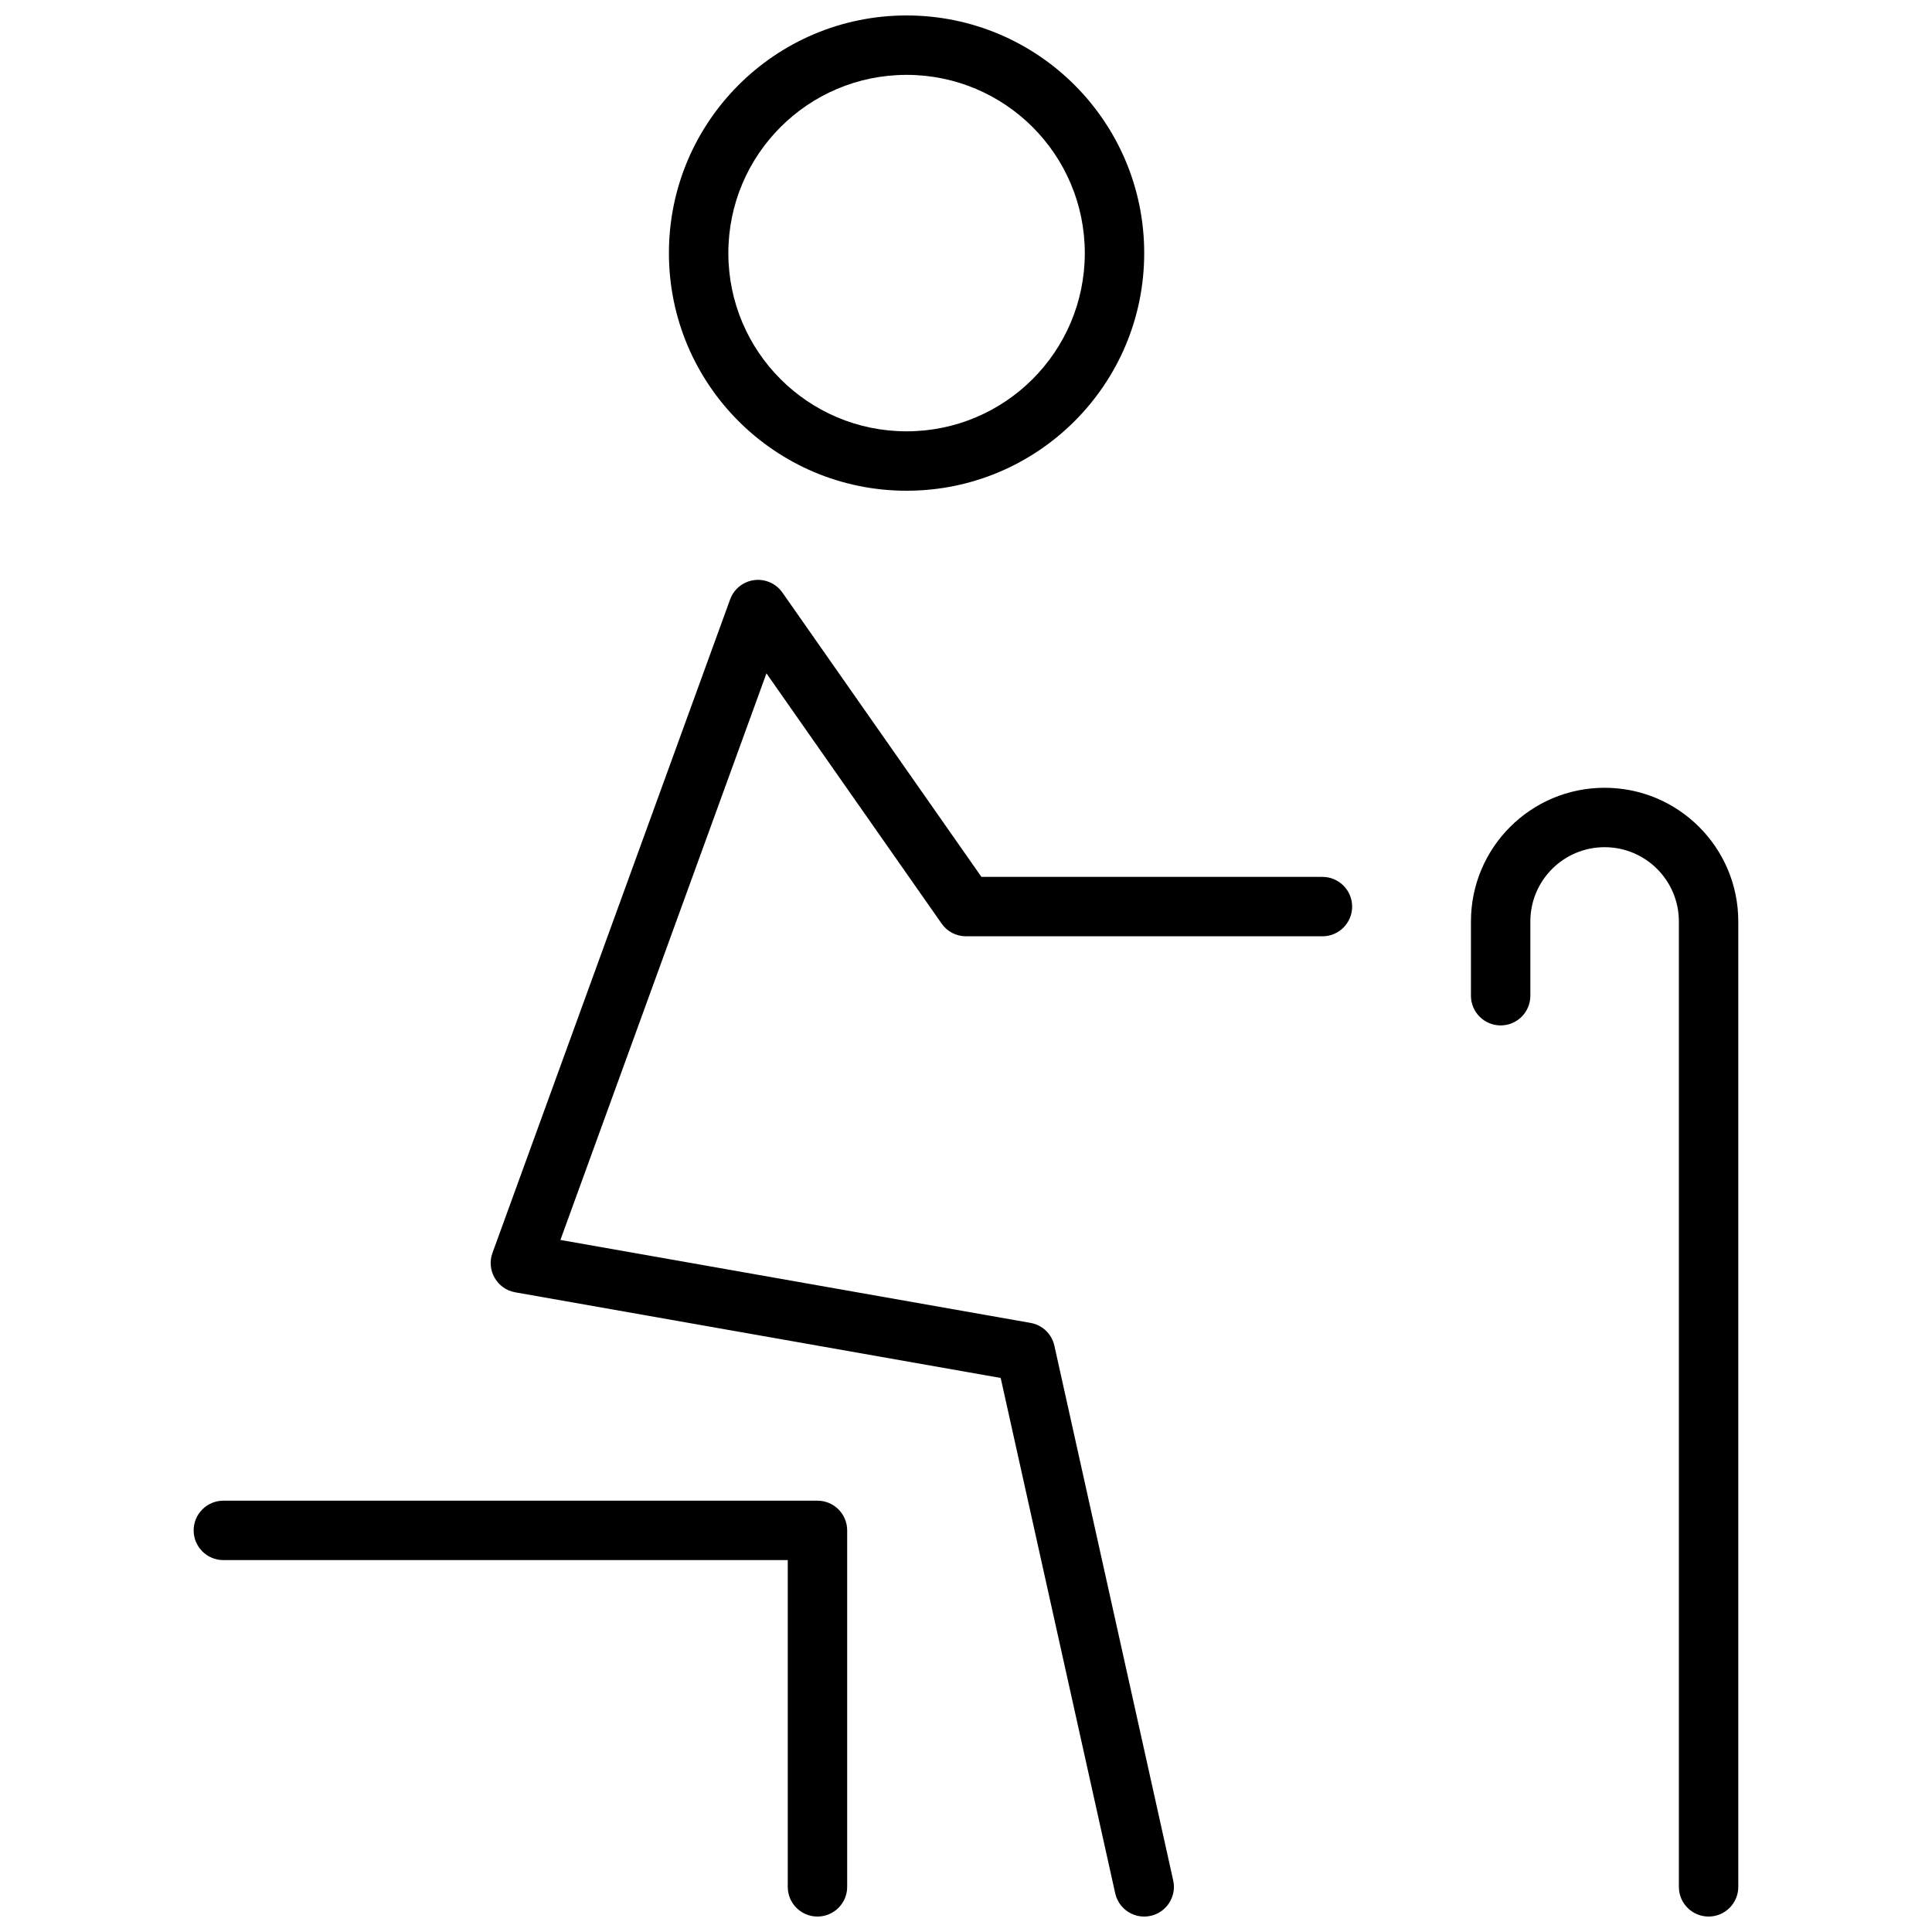 <?xml version="1.0" encoding="UTF-8"?>
<!-- Uploaded to: SVG Repo, www.svgrepo.com, Generator: SVG Repo Mixer Tools -->
<svg width="800px" height="800px" version="1.1" viewBox="144 144 512 512" xmlns="http://www.w3.org/2000/svg">
 <defs>
  <clipPath id="a">
   <path d="m195 148.09h410v503.81h-410z"/>
  </clipPath>
 </defs>
 <g clip-path="url(#a)">
  <path d="m384.25 274.05c-34.781 0-62.977-28.195-62.977-62.977s28.195-62.977 62.977-62.977 62.977 28.195 62.977 62.977-28.195 62.977-62.977 62.977zm0-15.746c26.086 0 47.234-21.145 47.234-47.23 0-26.086-21.148-47.234-47.234-47.234-26.086 0-47.23 21.148-47.23 47.234 0 26.086 21.145 47.23 47.23 47.23zm-32.855 42.797 52.699 75.285h90.363c4.348 0 7.875 3.523 7.875 7.871s-3.527 7.871-7.875 7.871h-94.461c-2.57 0-4.977-1.25-6.449-3.356l-46.43-66.324-54.602 150.15 124.59 21.984c3.137 0.555 5.629 2.938 6.316 6.047l31.488 141.7c0.945 4.242-1.73 8.449-5.977 9.391-4.242 0.945-8.449-1.73-9.391-5.977l-30.348-136.57-128.65-22.699c-4.82-0.852-7.703-5.848-6.031-10.445l62.977-173.18c1.484-4.086 6.004-6.195 10.09-4.707 1.609 0.586 2.914 1.645 3.812 2.961zm-148.2 256.34c-4.348 0-7.875-3.523-7.875-7.871s3.527-7.871 7.875-7.871h157.44c4.348 0 7.875 3.523 7.875 7.871v94.465c0 4.348-3.527 7.871-7.875 7.871-4.348 0-7.871-3.523-7.871-7.871v-86.594zm401.47 86.594c0 4.348-3.523 7.871-7.871 7.871-4.348 0-7.875-3.523-7.875-7.871v-255.84c0-10.871-8.809-19.68-19.68-19.68-10.867 0-19.68 8.809-19.68 19.68v19.68c0 4.348-3.523 7.871-7.871 7.871-4.348 0-7.871-3.523-7.871-7.871v-19.68c0-19.566 15.859-35.426 35.422-35.426 19.566 0 35.426 15.859 35.426 35.426z"/>
 </g>
</svg>